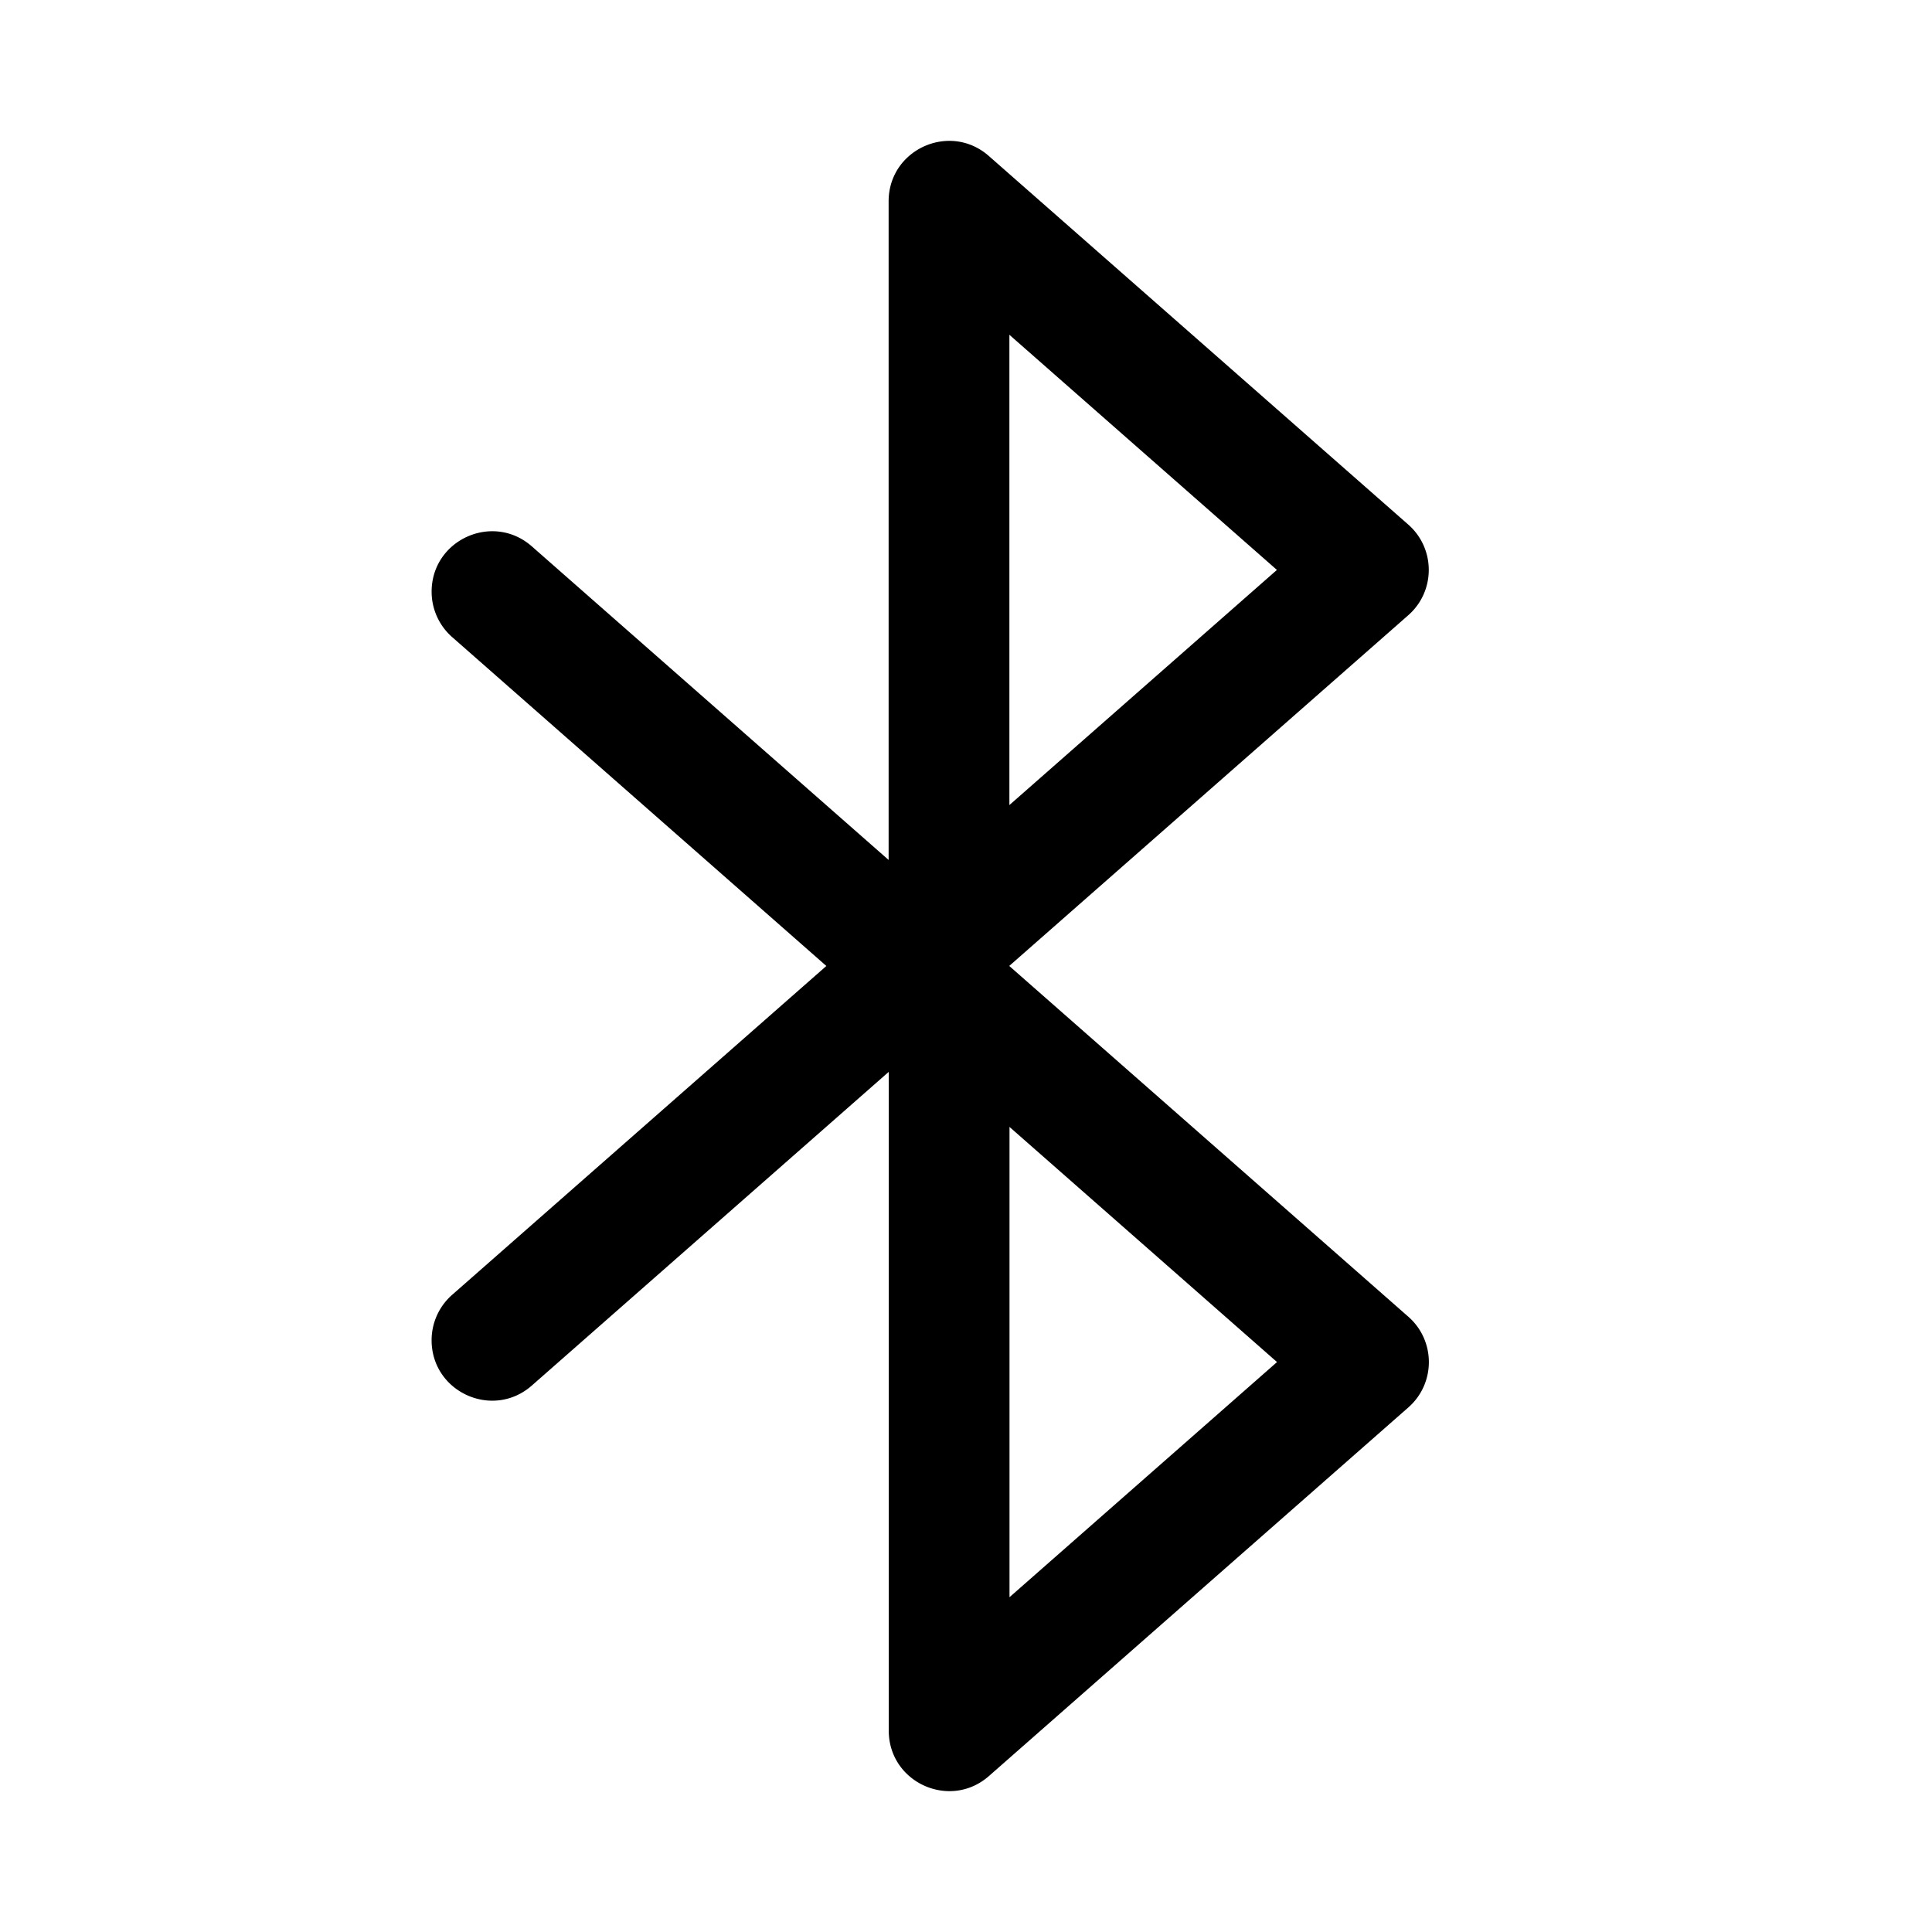 <svg t="1640589679535" class="icon" viewBox="0 0 1024 1024" version="1.1" xmlns="http://www.w3.org/2000/svg" p-id="4046" width="10" height="10"><path d="M746.45 697.89L534.92 511.97 746.4 326.1c14.5-12.74 14.5-35.33 0-48.07L524.12 82.69c-6.3-5.54-13.7-8.03-20.94-8.03-16.51 0-32.19 12.93-32.19 32.06V455.8l-189.1-166.21c-20.68-18.17-53.12-3.49-53.12 24.04a32 32 0 0 0 10.88 24.04l198.33 174.32-198.34 174.3a32.019 32.019 0 0 0-10.88 24.04c0 27.53 32.45 42.21 53.12 24.04L471.06 568.1v349.18c0 19.13 15.68 32.06 32.19 32.06 7.24 0 14.63-2.48 20.94-8.03l222.27-195.35c14.49-12.74 14.49-35.33-0.01-48.07zM535 177.45l141.79 124.62L535 426.7V177.45z m0.06 669.1V597.3l141.79 124.62-141.79 124.63z" p-id="4047"></path></svg>